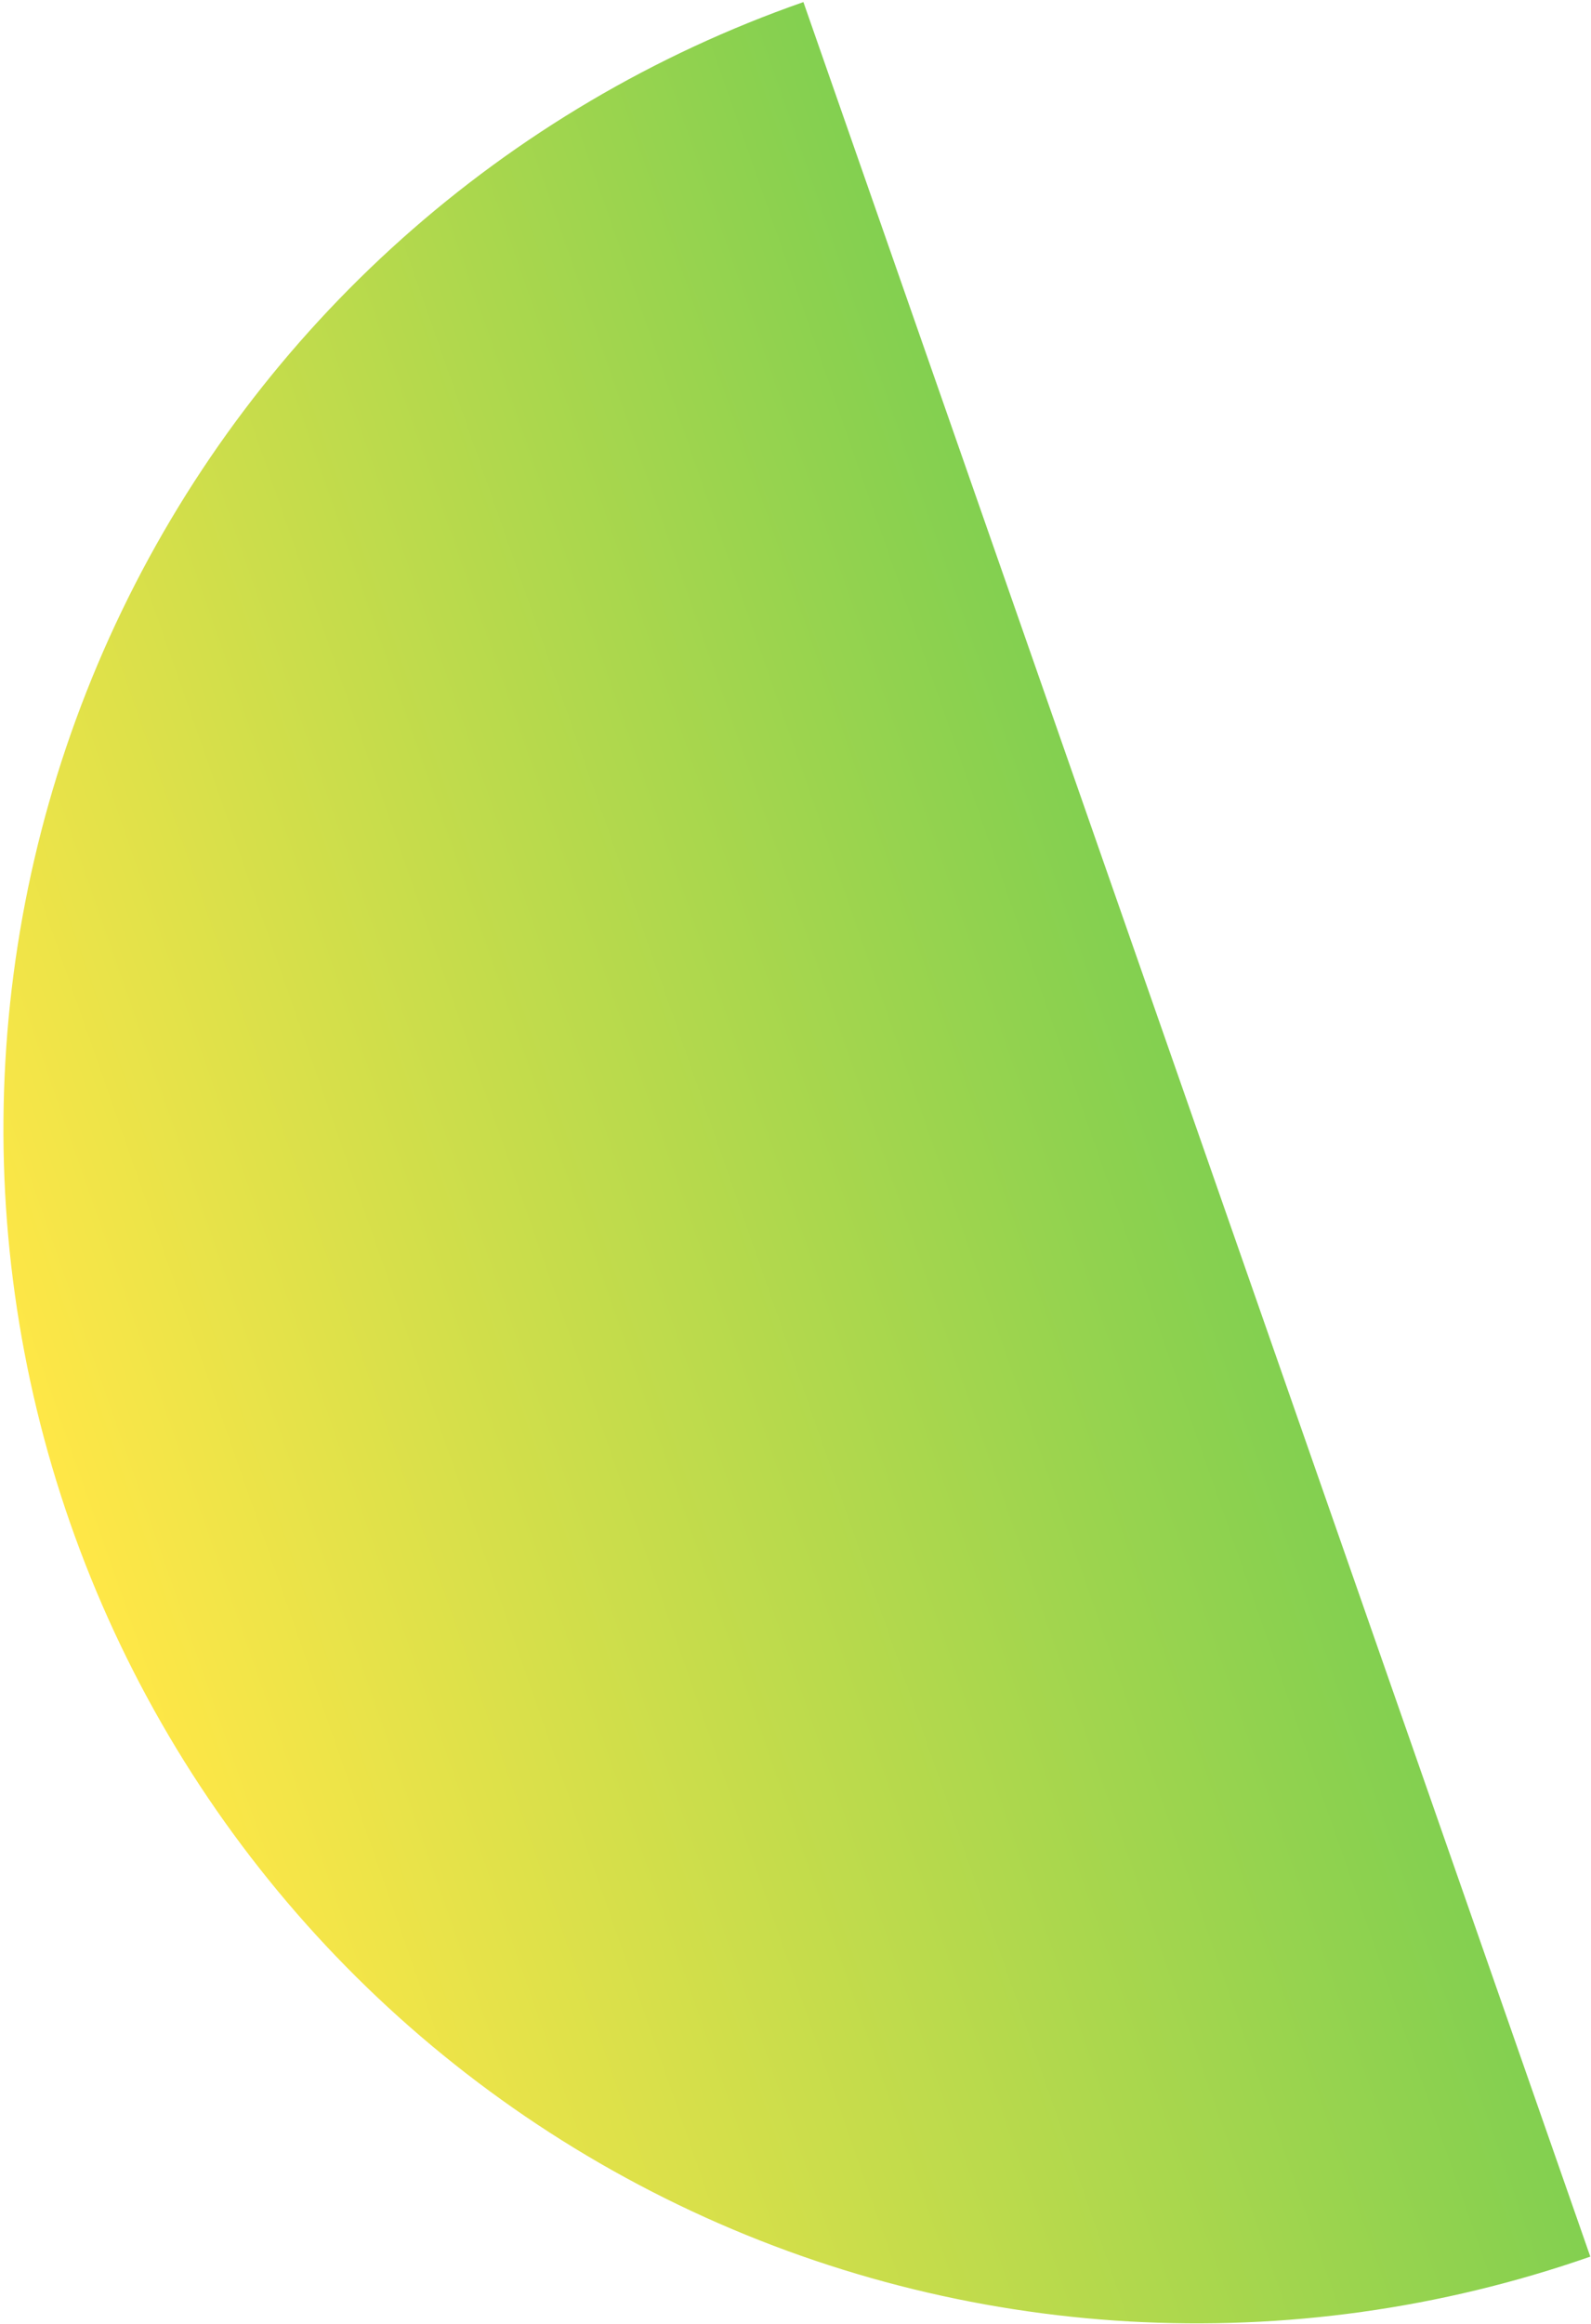 <svg xmlns="http://www.w3.org/2000/svg" width="187" height="273" viewBox="0 0 187 273" fill="none"><path d="M186.919 265.105C151.796 277.37 113.24 275.18 79.732 259.017C46.224 242.854 20.509 214.042 8.244 178.919C-4.02 143.796 -1.83 105.24 14.333 71.732C30.496 38.224 59.308 12.509 94.43 0.244L140.675 132.675L186.919 265.105Z" fill="url(#paint0_linear_373_1281)"></path><defs><linearGradient id="paint0_linear_373_1281" x1="8.244" y1="178.919" x2="273.105" y2="86.43" gradientUnits="userSpaceOnUse"><stop stop-color="#FFE747"></stop><stop offset="1" stop-color="#07B859"></stop></linearGradient></defs></svg>